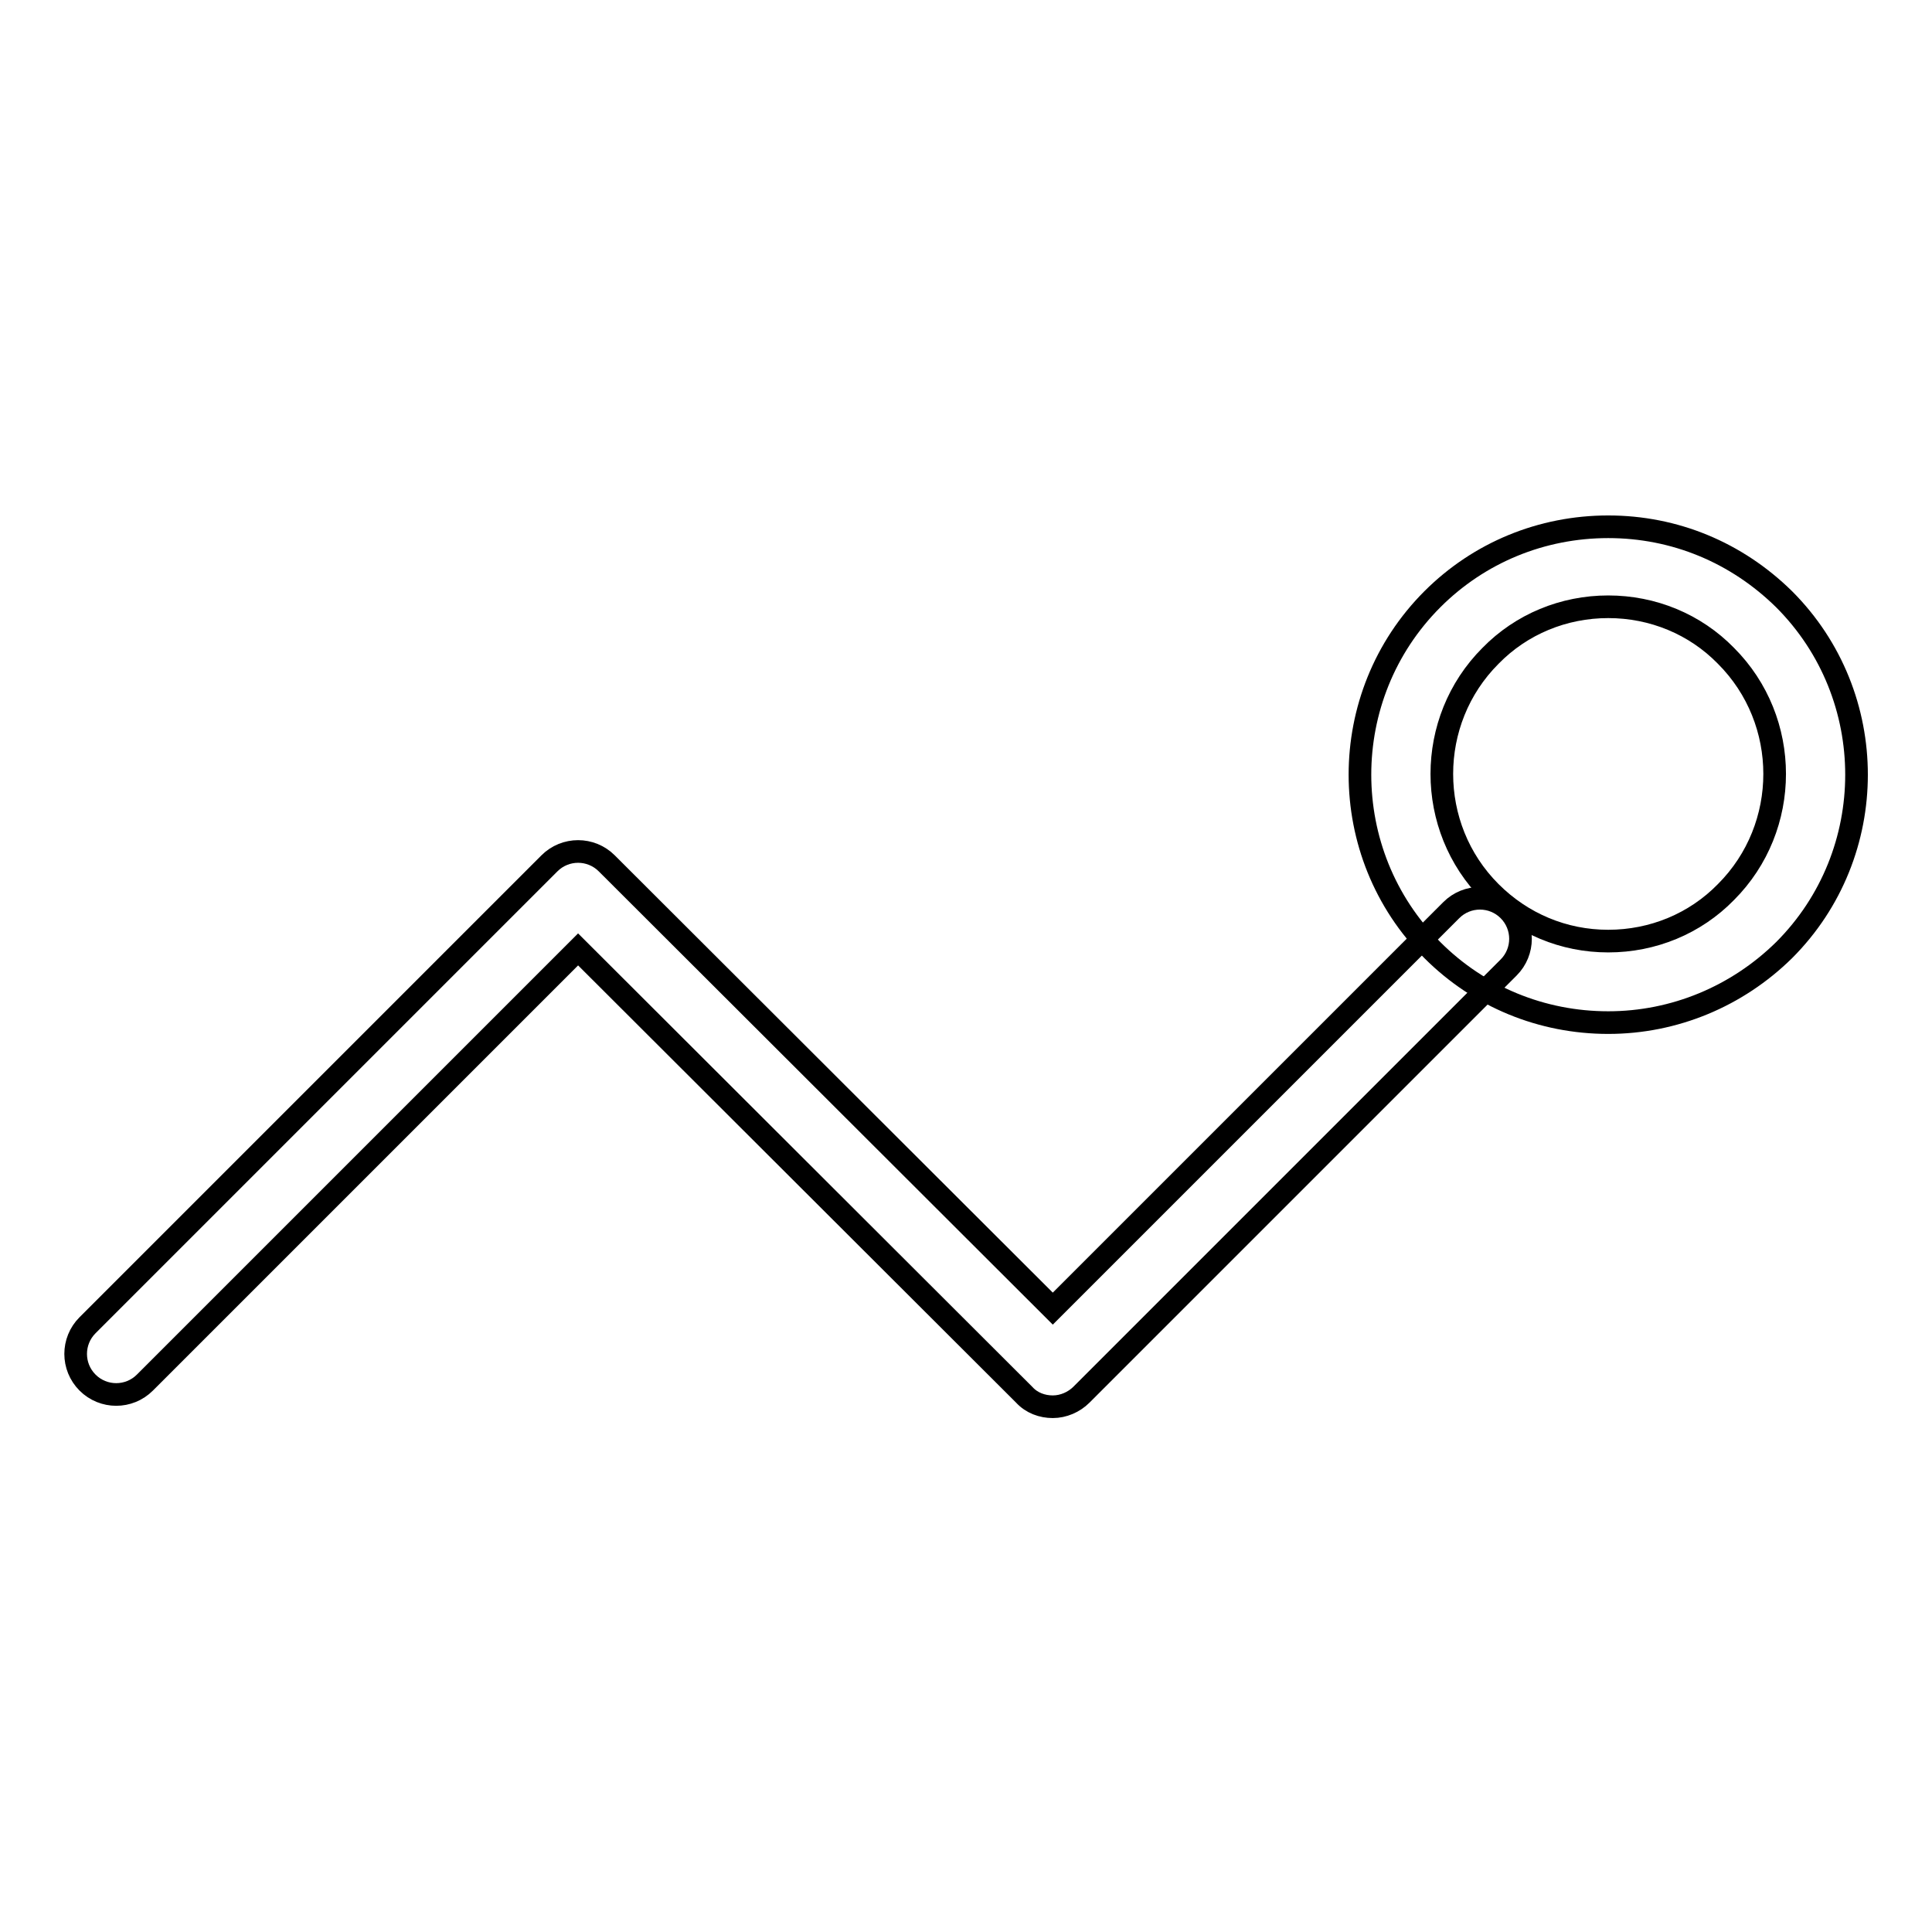 <?xml version="1.0" encoding="utf-8"?>
<!-- Svg Vector Icons : http://www.onlinewebfonts.com/icon -->
<!DOCTYPE svg PUBLIC "-//W3C//DTD SVG 1.1//EN" "http://www.w3.org/Graphics/SVG/1.1/DTD/svg11.dtd">
<svg version="1.1" xmlns="http://www.w3.org/2000/svg" xmlns:xlink="http://www.w3.org/1999/xlink" x="0px" y="0px" viewBox="0 0 256 256" enable-background="new 0 0 256 256" xml:space="preserve">
<g><g><path stroke-width="3" fill-opacity="0" stroke="#000000"  d="M139.5,186.4c-1.4,0-2.8-0.5-3.8-1.6l-59.1-59l-57.4,57.4c-2.1,2.1-5.5,2.1-7.6,0c-2.1-2.1-2.1-5.5,0-7.6l61.2-61.2c2.1-2.1,5.5-2.1,7.6,0l59.1,59l52.8-52.8c2.1-2.1,5.5-2.1,7.6,0c2.1,2.1,2.1,5.5,0,7.6l-56.6,56.6C142.3,185.8,140.9,186.4,139.5,186.4L139.5,186.4z"/><path stroke-width="3" fill-opacity="0" stroke="#000000"  d="M213.1,135.5c-8.8,0-17.1-3.4-23.3-9.6c-12.8-12.8-12.8-33.7,0-46.5c6.2-6.2,14.5-9.6,23.3-9.6c8.8,0,17,3.4,23.3,9.6c12.8,12.8,12.8,33.7,0,46.5C230.2,132,221.9,135.5,213.1,135.5L213.1,135.5z M213.1,80.4c-5.9,0-11.5,2.3-15.6,6.5c-8.6,8.6-8.6,22.7,0,31.3c4.2,4.2,9.7,6.5,15.6,6.5c5.9,0,11.5-2.3,15.6-6.5c8.6-8.6,8.6-22.7,0-31.3C224.6,82.7,219,80.4,213.1,80.4L213.1,80.4z"/></g></g>
</svg>